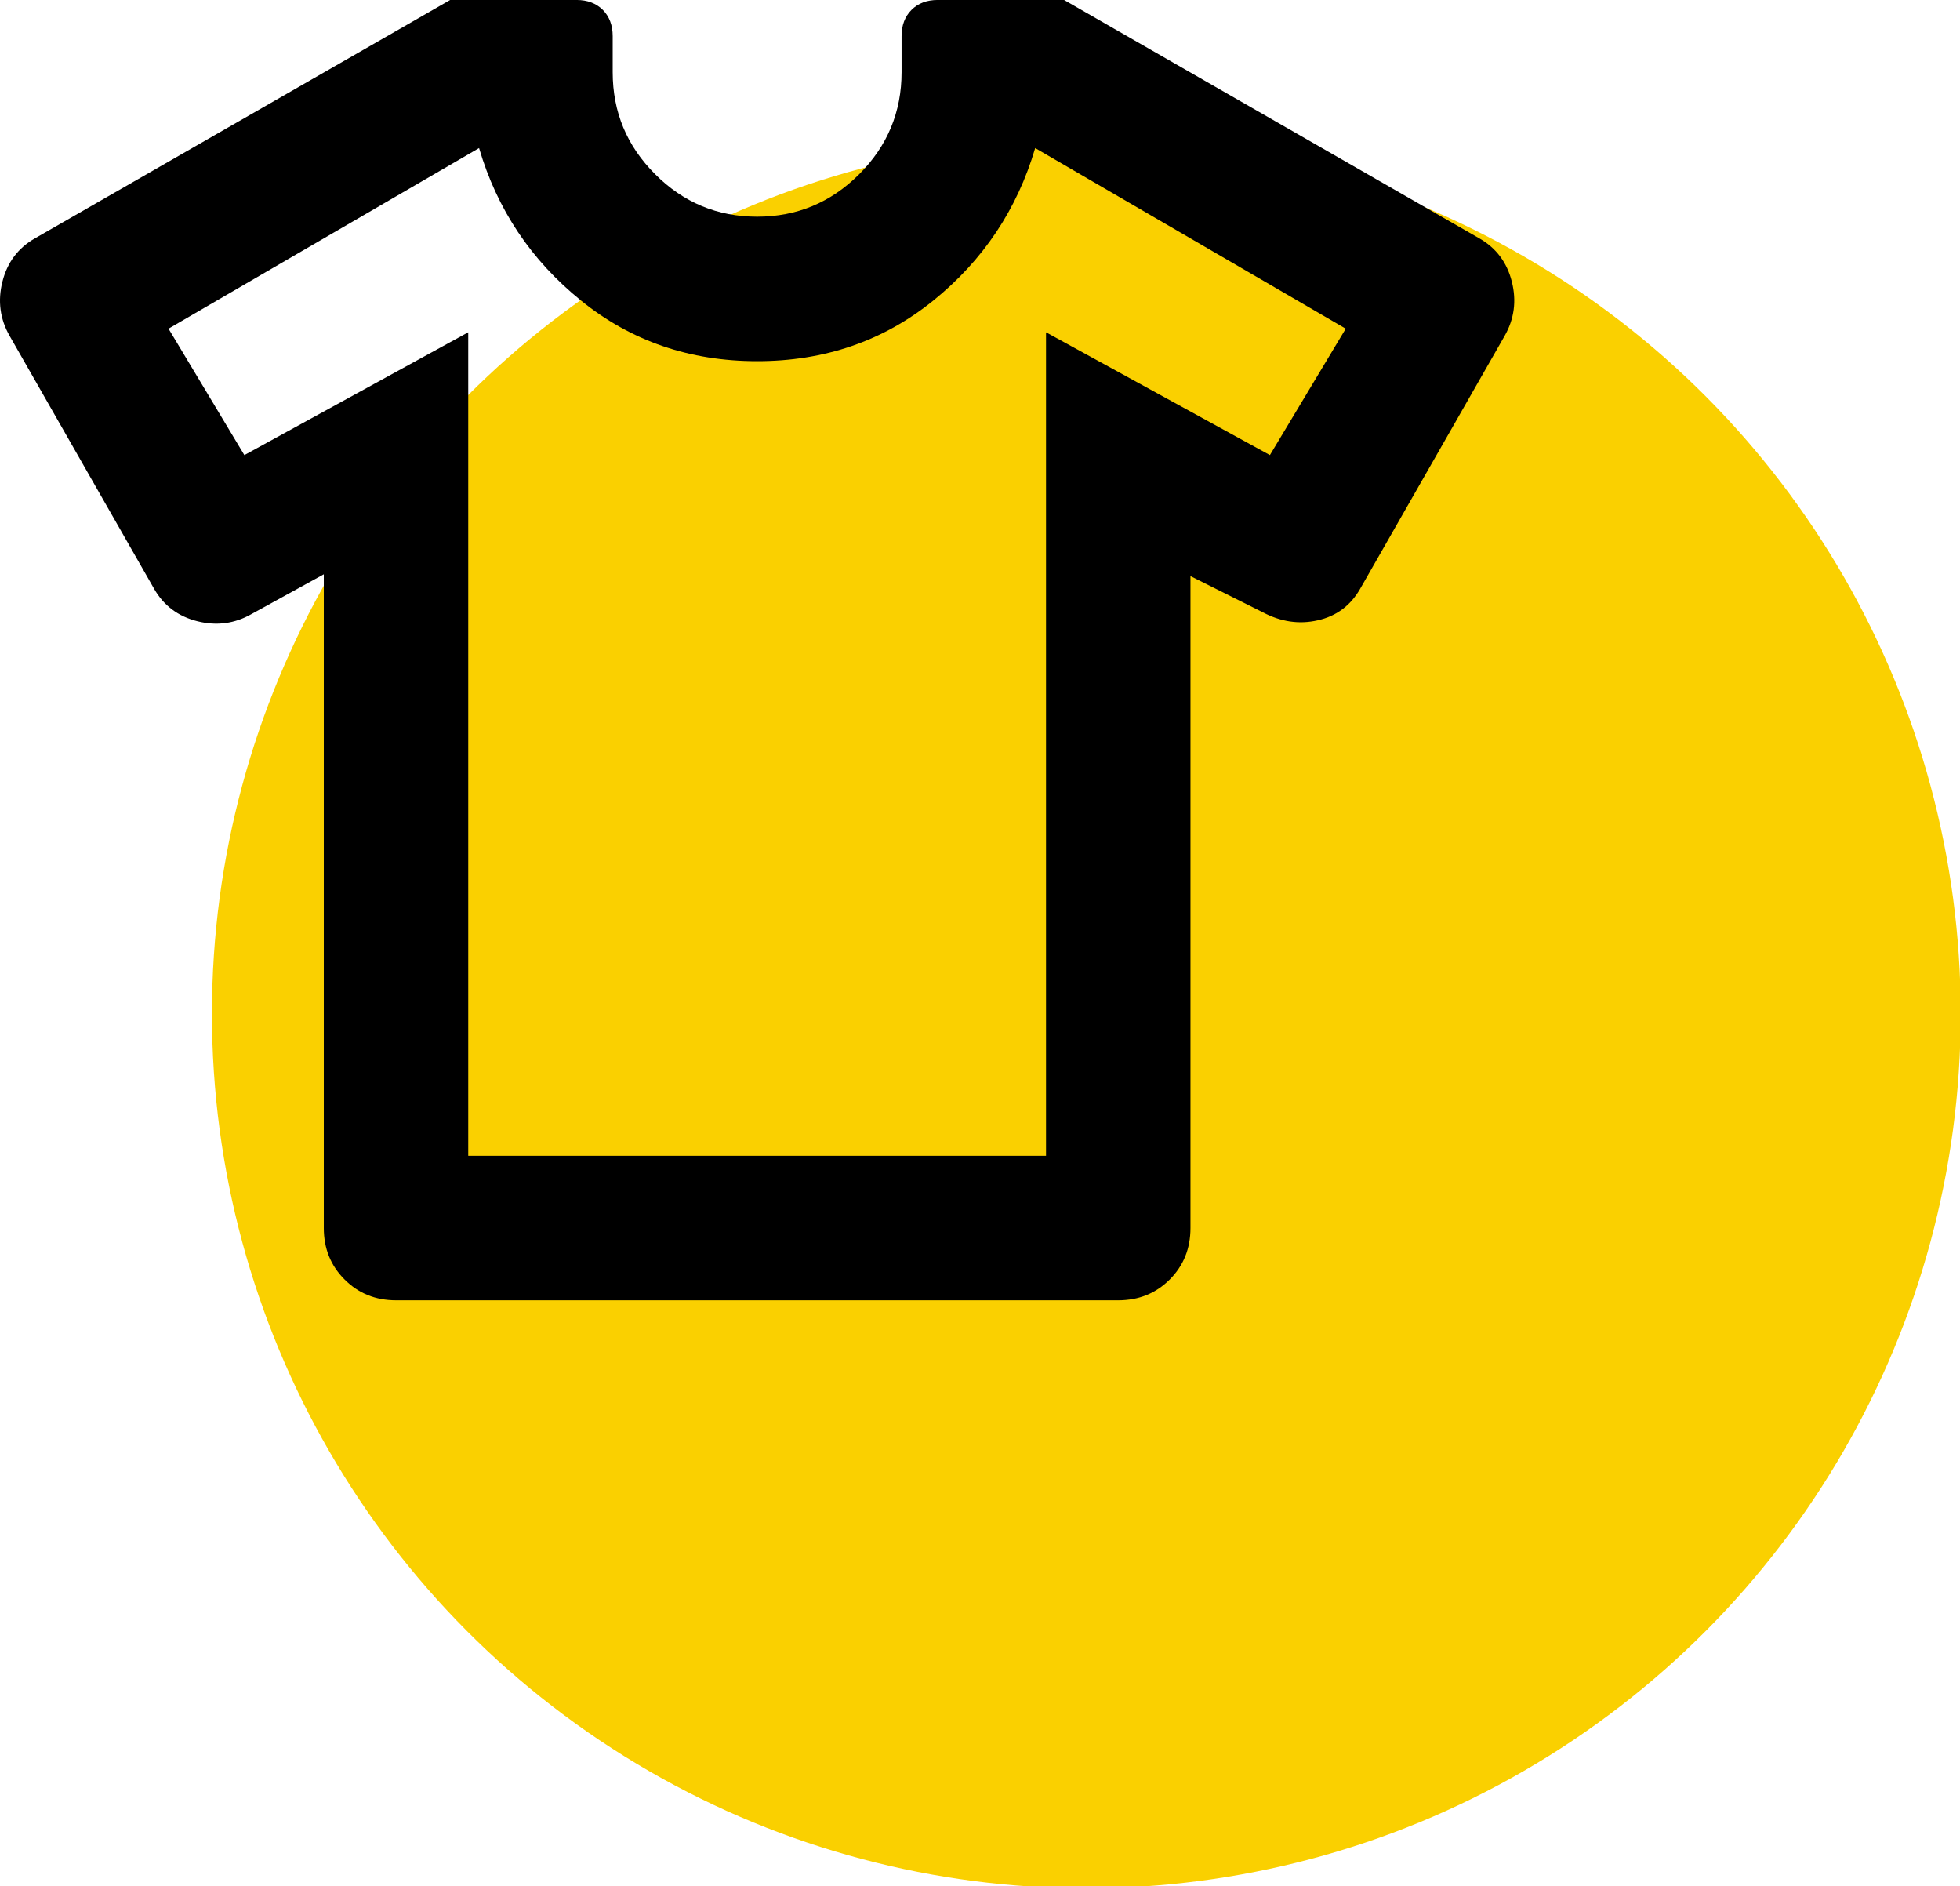 <?xml version="1.0" encoding="UTF-8" standalone="no"?>
<!DOCTYPE svg PUBLIC "-//W3C//DTD SVG 1.1//EN" "http://www.w3.org/Graphics/SVG/1.1/DTD/svg11.dtd">
<svg width="100%" height="100%" viewBox="0 0 79 76" version="1.1" xmlns="http://www.w3.org/2000/svg" xmlns:xlink="http://www.w3.org/1999/xlink" xml:space="preserve" xmlns:serif="http://www.serif.com/" style="fill-rule:evenodd;clip-rule:evenodd;stroke-linejoin:round;stroke-miterlimit:2;">
    <g transform="matrix(1.235,0,0,1.235,-16.071,-14.098)">
        <circle cx="48.467" cy="44.49" r="28.537" style="fill:rgb(250,208,0);"/>
    </g>
    <g transform="matrix(2.911,0,0,2.911,-4.415,-8.734)">
        <path d="M6,10.95L5,11.5C4.767,11.633 4.517,11.667 4.25,11.6C3.983,11.533 3.783,11.383 3.65,11.15L1.65,7.65C1.517,7.417 1.483,7.167 1.55,6.9C1.617,6.633 1.767,6.433 2,6.3L7.75,3L9.5,3C9.65,3 9.771,3.046 9.863,3.137C9.954,3.229 10,3.35 10,3.5L10,4C10,4.55 10.196,5.021 10.588,5.412C10.979,5.804 11.45,6 12,6C12.55,6 13.021,5.804 13.413,5.412C13.804,5.021 14,4.55 14,4L14,3.5C14,3.35 14.046,3.229 14.138,3.137C14.229,3.046 14.35,3 14.5,3L16.25,3L22,6.3C22.233,6.433 22.383,6.633 22.45,6.9C22.517,7.167 22.483,7.417 22.35,7.65L20.35,11.15C20.217,11.383 20.021,11.529 19.763,11.587C19.504,11.646 19.25,11.608 19,11.475L18,10.975L18,20C18,20.283 17.904,20.521 17.713,20.712C17.521,20.904 17.283,21 17,21L7,21C6.717,21 6.479,20.904 6.288,20.712C6.096,20.521 6,20.283 6,20L6,10.95ZM8,7.6L8,19L16,19L16,7.6L19.1,9.3L20.15,7.55L15.85,5.05C15.6,5.9 15.129,6.604 14.438,7.162C13.746,7.721 12.933,8 12,8C11.067,8 10.254,7.721 9.563,7.162C8.871,6.604 8.4,5.9 8.15,5.05L3.85,7.55L4.9,9.3L8,7.6Z" style="fill-rule:nonzero;"/>
    </g>
</svg>
